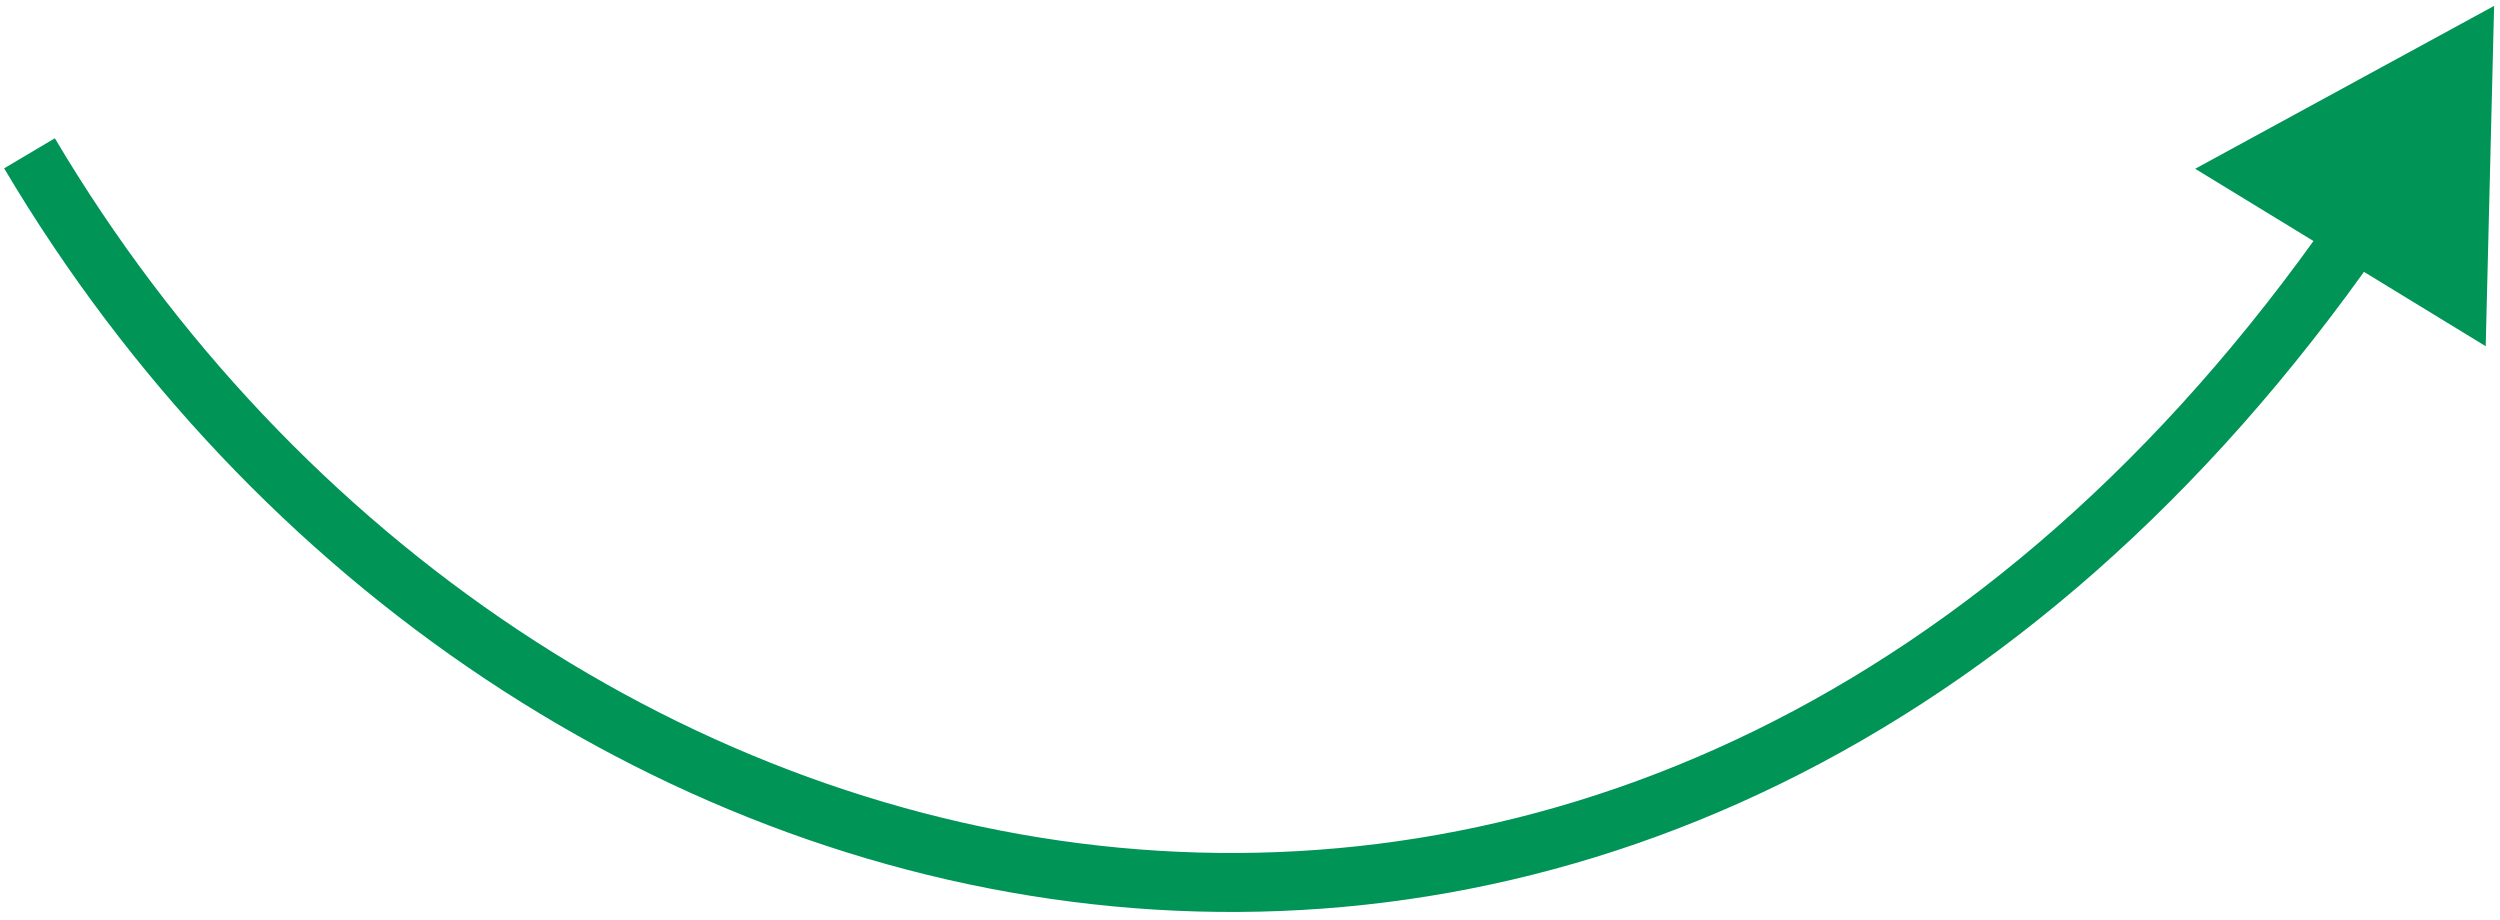 <?xml version="1.0" encoding="UTF-8"?> <svg xmlns="http://www.w3.org/2000/svg" width="212" height="78" viewBox="0 0 212 78" fill="none"><path d="M211.5 0.5L186.151 14.312L210.788 29.359L211.5 0.5ZM0.35 14.276C21.519 49.955 56.767 73.292 94.387 76.858C132.111 80.433 171.869 64.093 201.829 21.123L197.727 18.263C168.702 59.894 130.625 75.27 94.859 71.88C58.987 68.48 25.088 46.171 4.65 11.724L0.35 14.276Z" fill="#009457"></path></svg> 